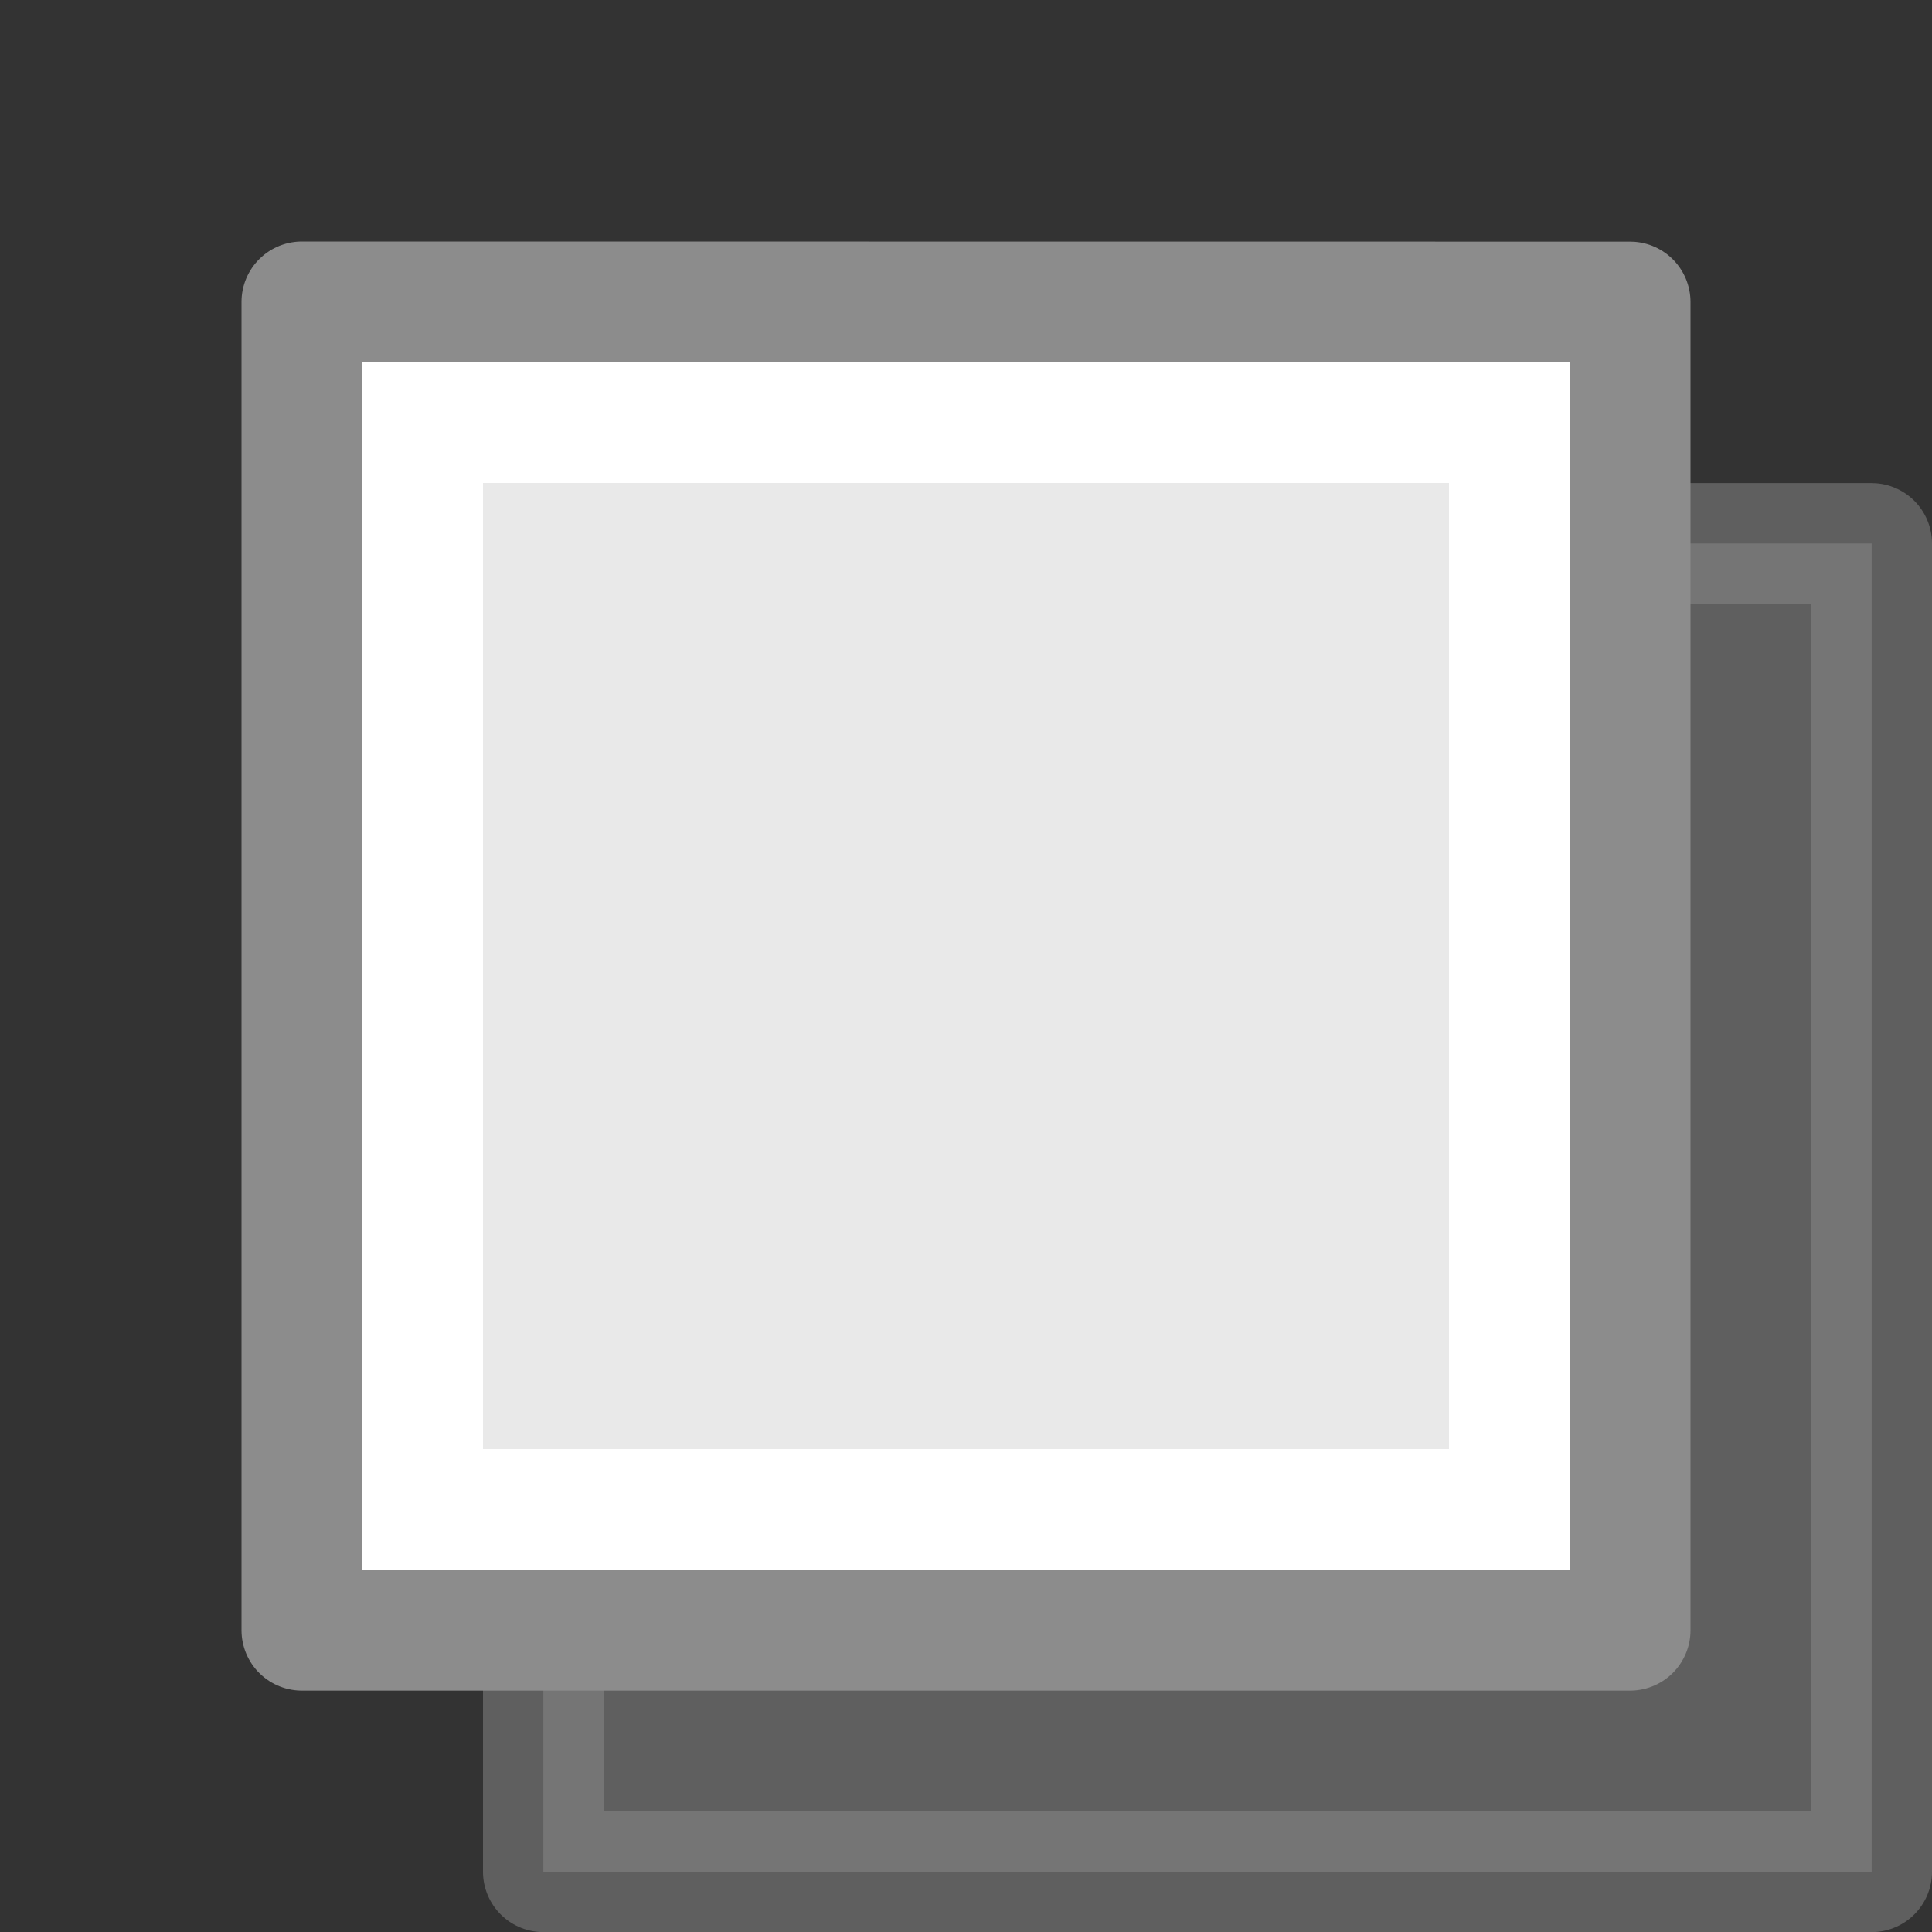 <svg viewBox="0 0 16 16" xmlns="http://www.w3.org/2000/svg"><rect x="0" y="0" width="16" height="16" fill="#333333" stroke="none"/><path d="m4.5 4.5c2.521 0 11.0.001 11.0.001l0 11h-11z" fill="#8c8c8c" opacity=".5" stroke="#8c8c8c" stroke-linejoin="round" stroke-width="1"/><path d="m3 3c2.292 0 10.0.001 10.0.001v10h-10z" fill="#e9e9e9"/><g fill="none"><path d="m12.5 12.5h-9v-9h9z" stroke="#fff" stroke-linecap="round"/><path d="m2.5 2.5c2.521 0 11.0.001 11.0.001l0 11h-11z" stroke="#8c8c8c" stroke-linejoin="round" stroke-width="1"/></g></svg>
